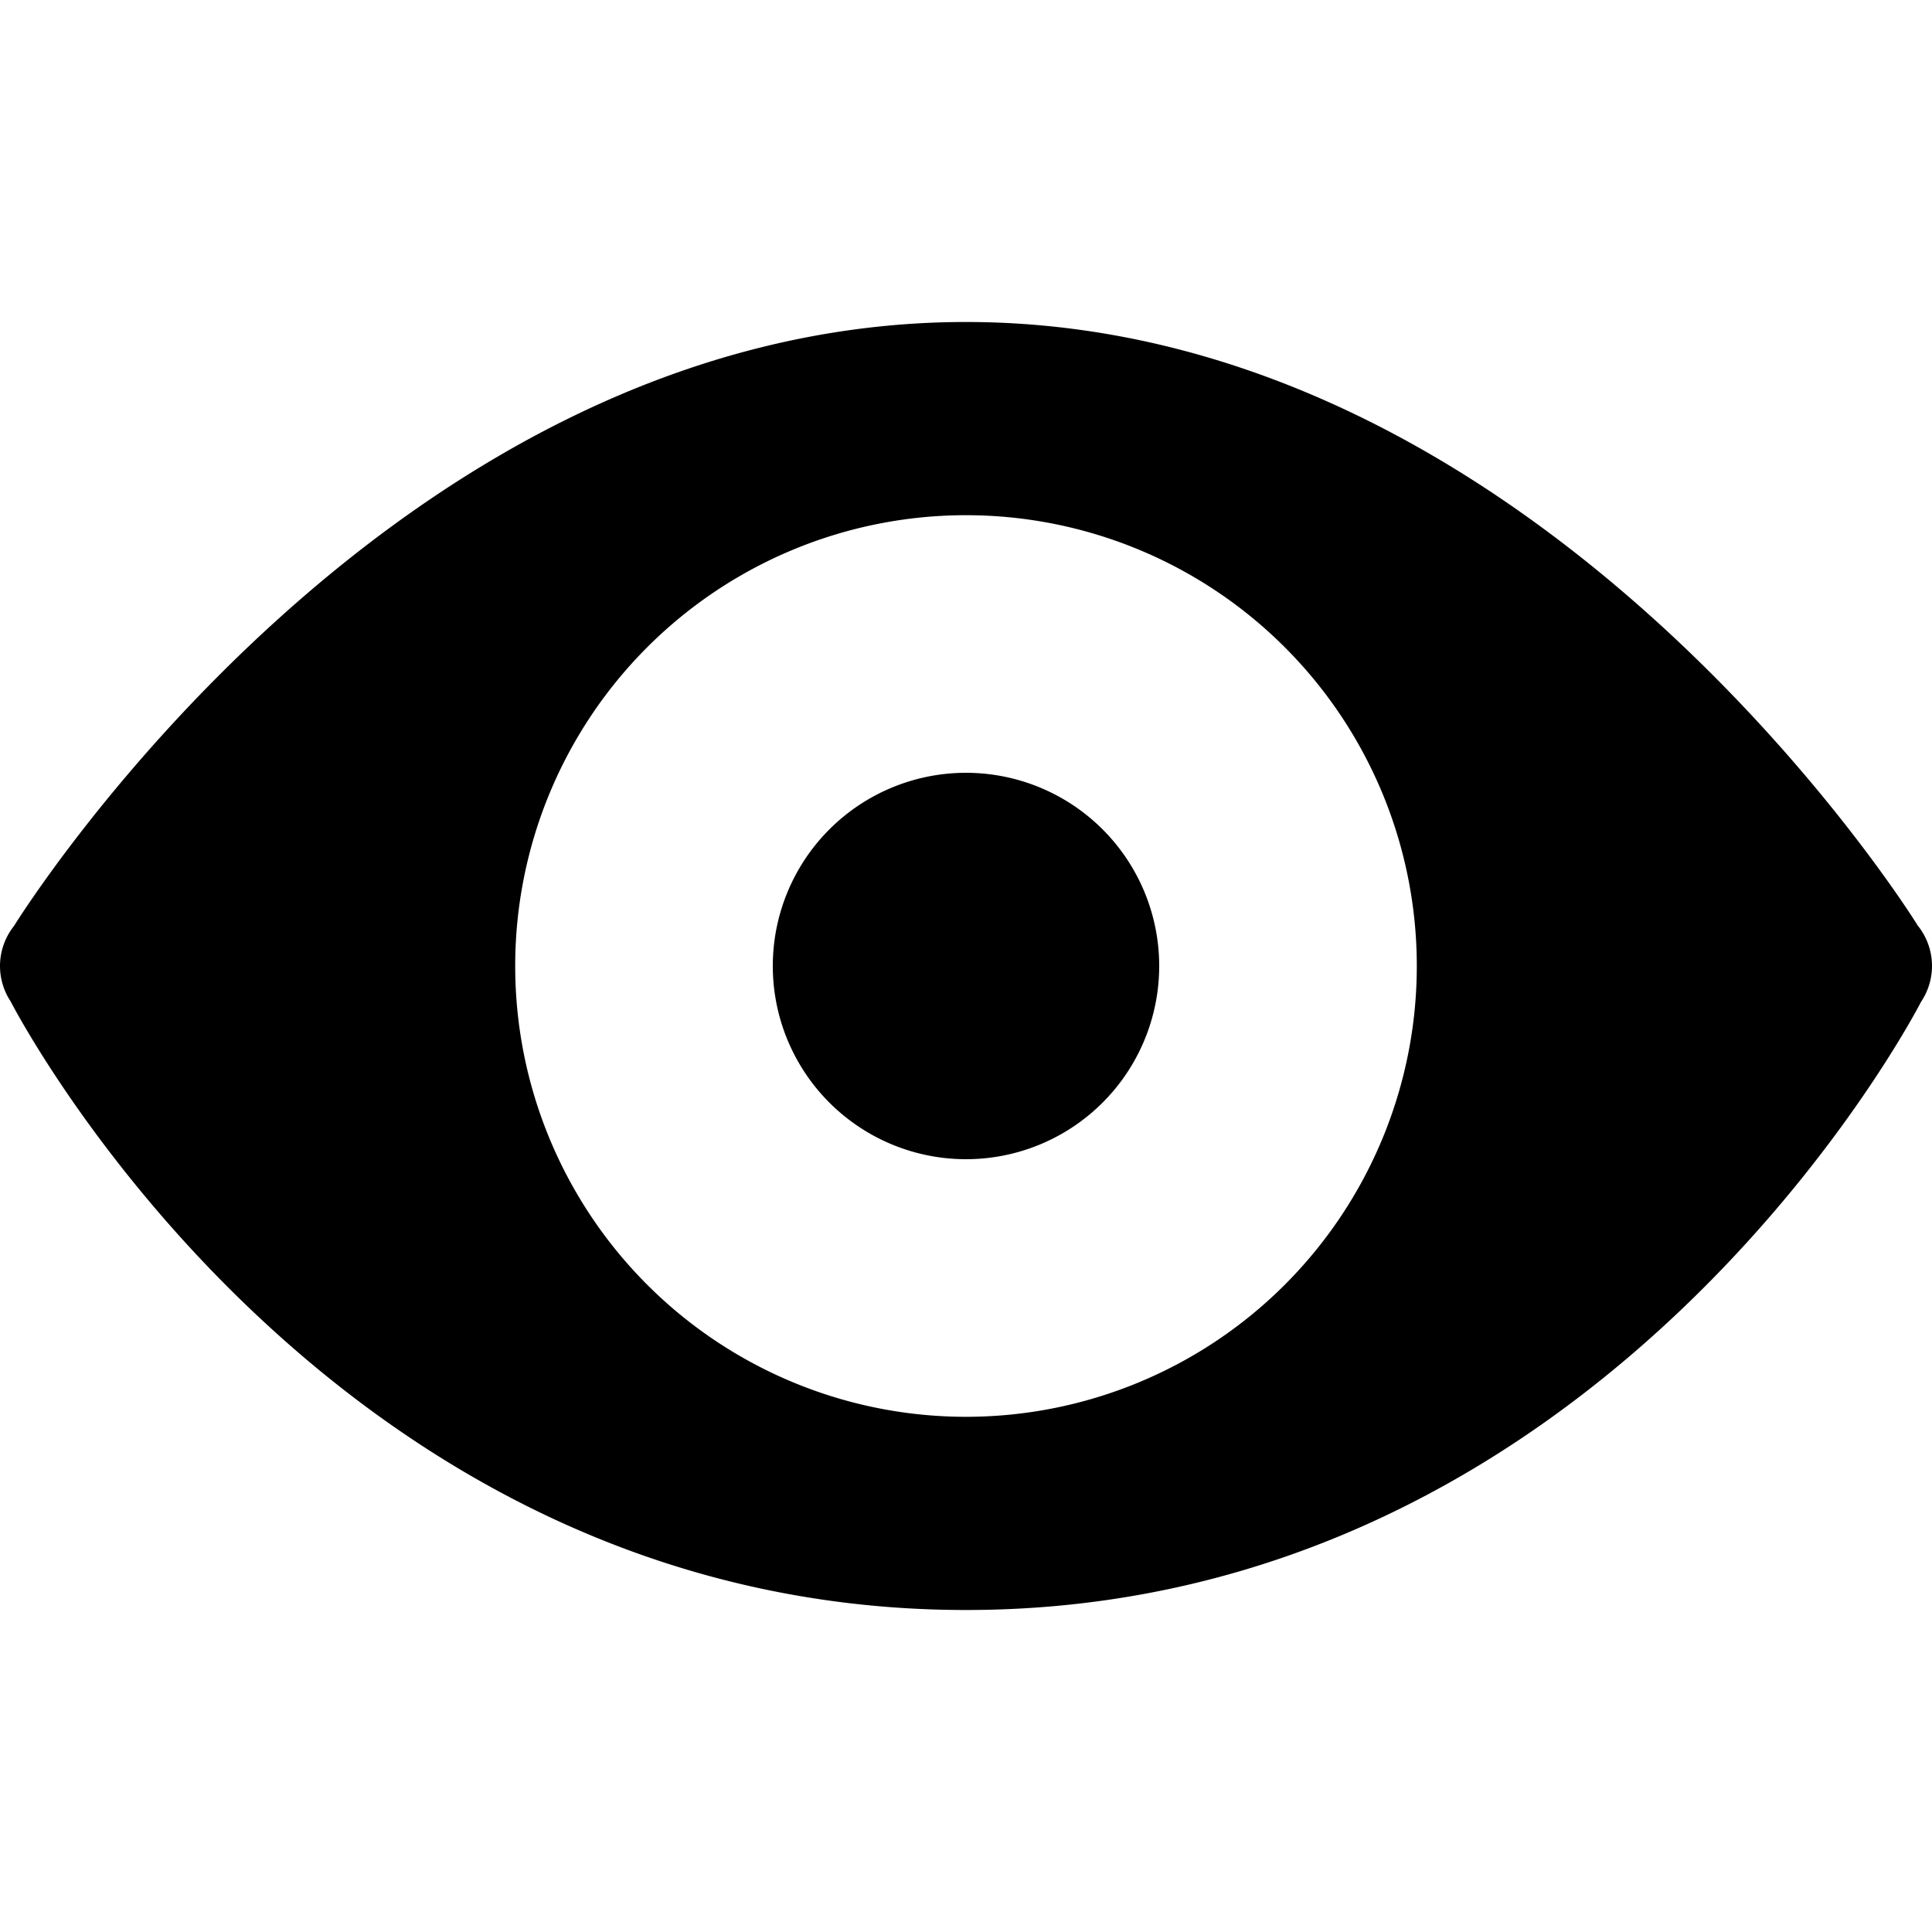 <svg xmlns="http://www.w3.org/2000/svg" width="30" height="30"><path d="M15 5C6.082 5 .321 14.211.217 14.379A1 1 0 0 0 0 15a1 1 0 0 0 .162.545 1 1 0 0 0 .004.006C.183 15.586 5.019 25 15 25c9.939 0 14.767-9.321 14.826-9.436a1 1 0 0 0 .012-.02A1 1 0 0 0 30 15a1 1 0 0 0-.215-.62 1 1 0 0 0-.002-.001C29.68 14.21 23.918 5 15 5zm0 3a7 7 0 1 1 0 14 7 7 0 0 1 0-14zm0 4a3 3 0 0 0-3 3 3 3 0 0 0 3 3 3 3 0 0 0 3-3 3 3 0 0 0-3-3z"/></svg>